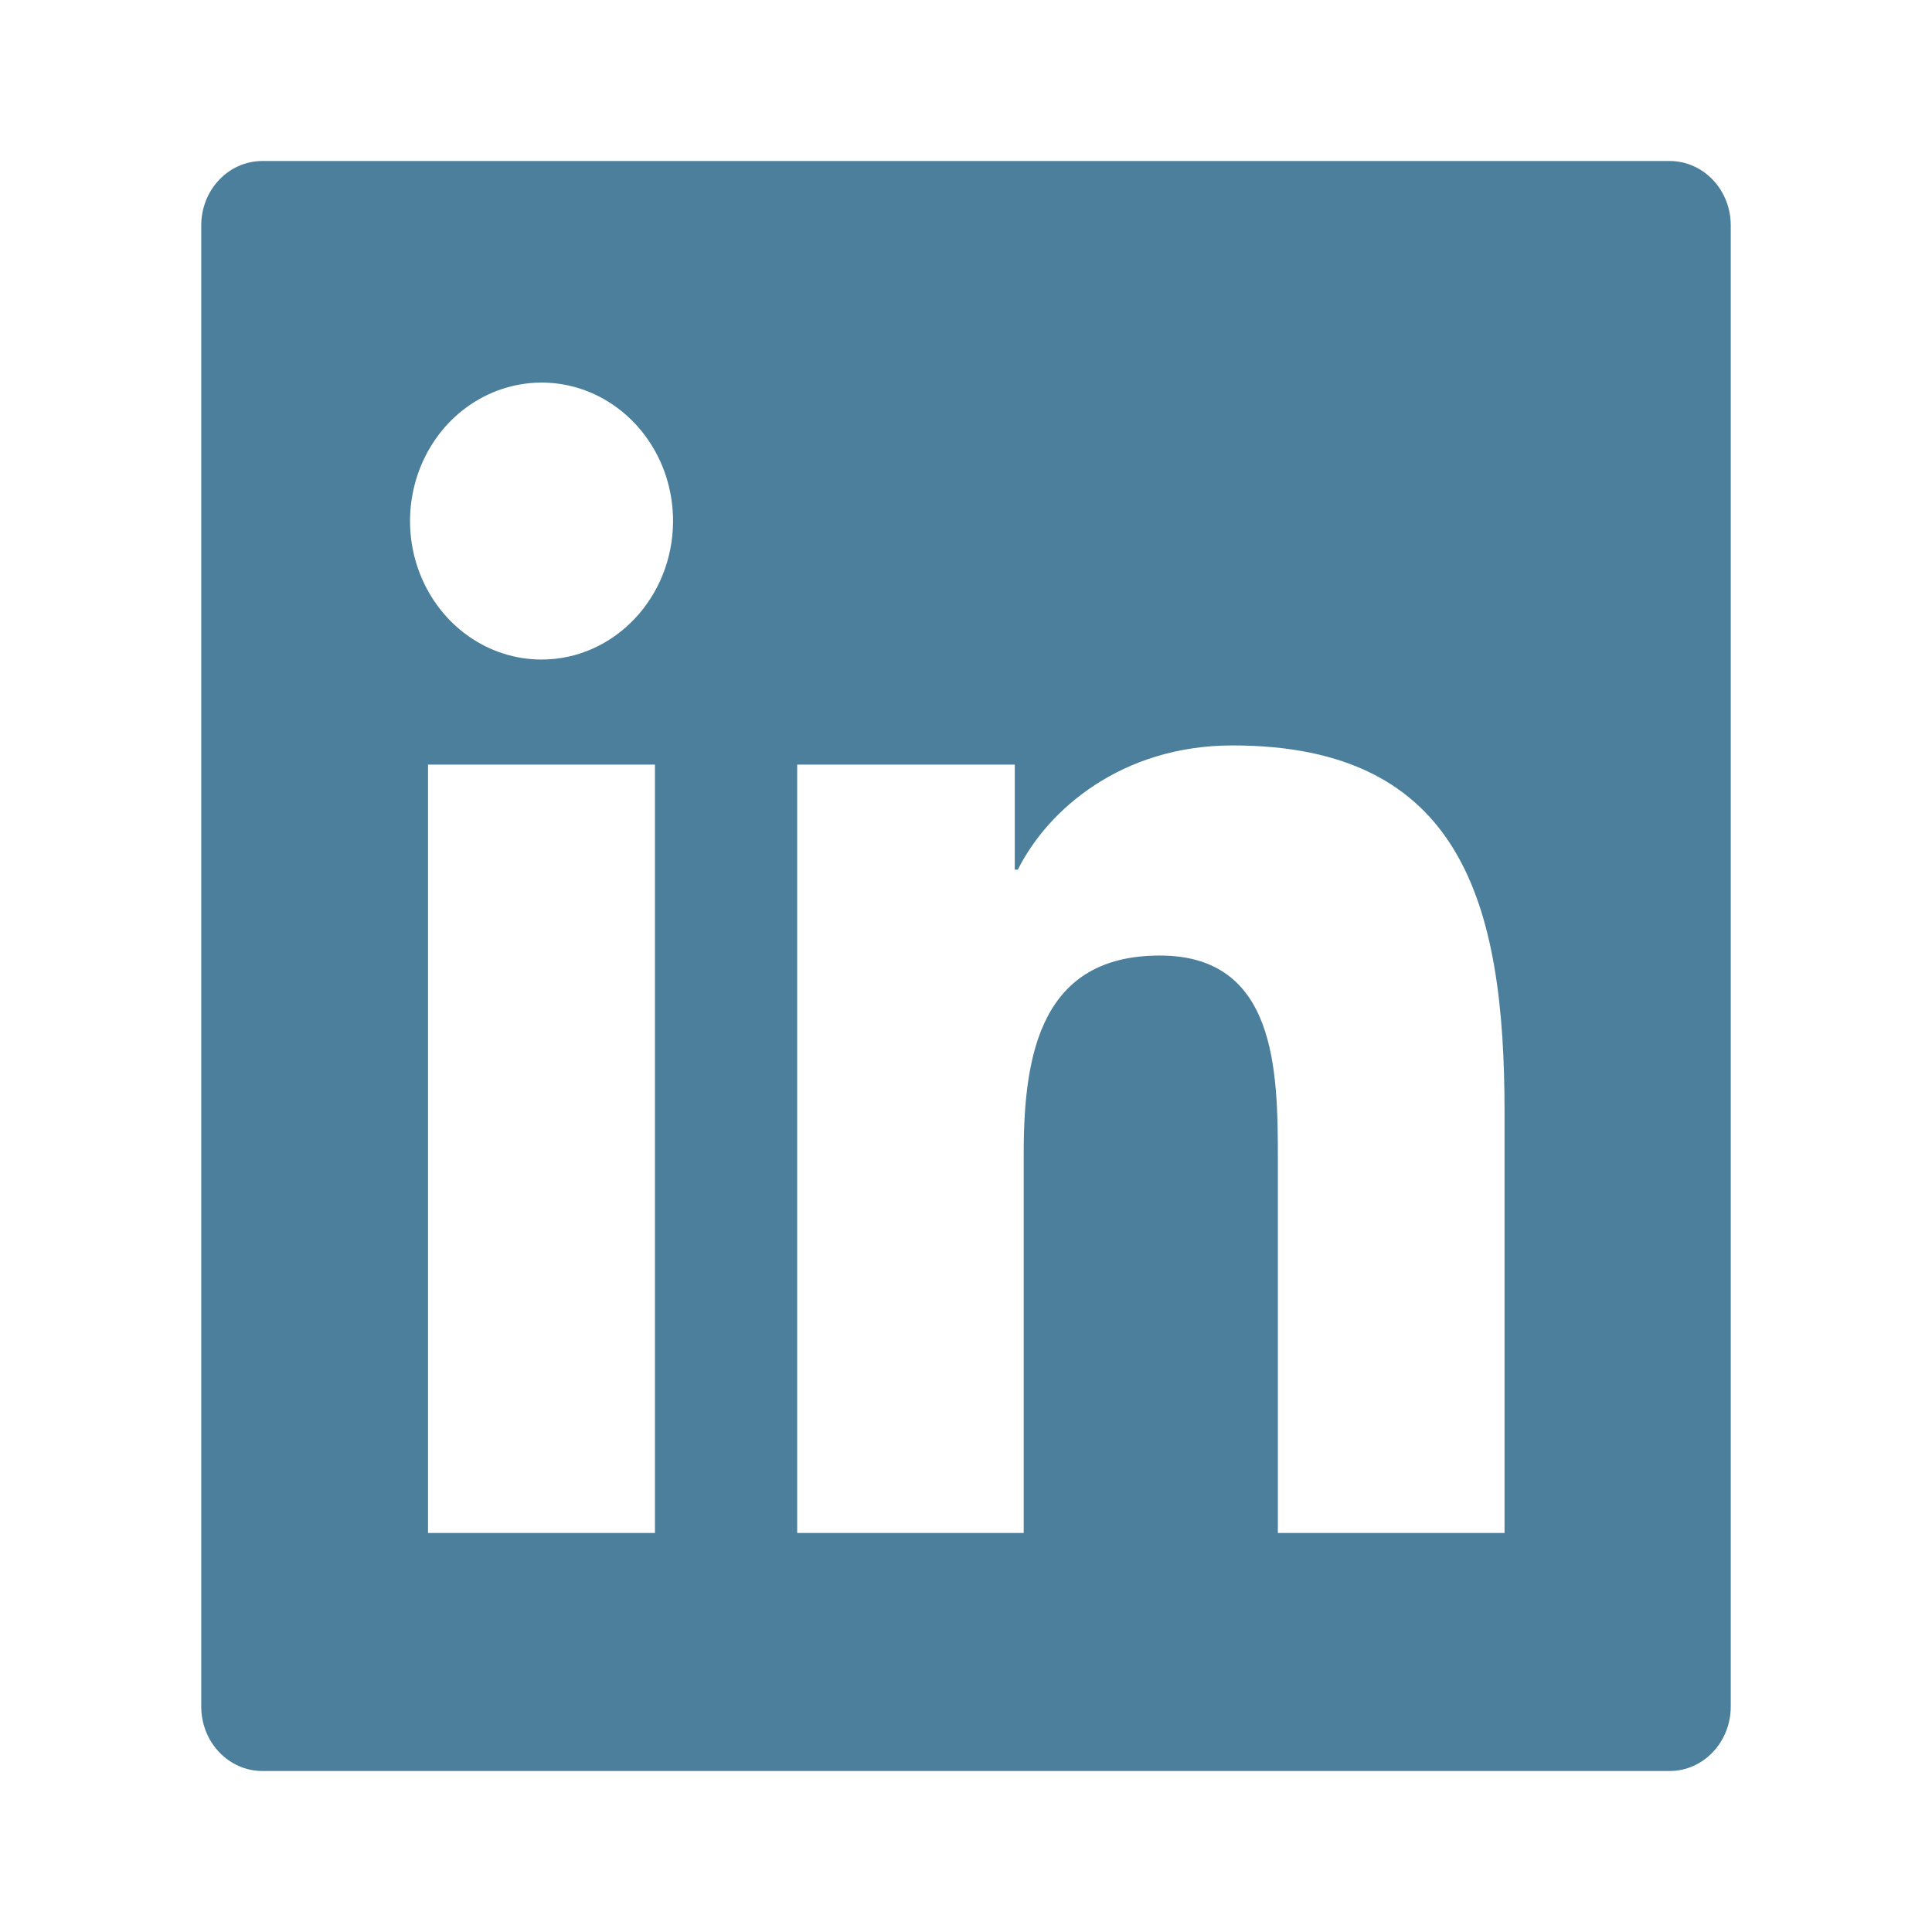 <svg width="24" height="24" viewBox="0 0 24 24" fill="none" xmlns="http://www.w3.org/2000/svg">
<path d="M20.74 2H3.26C2.84 2 2.5 2.357 2.5 2.8V21.2C2.5 21.642 2.84 22 3.26 22H20.74C21.16 22 21.5 21.642 21.5 21.2V2.8C21.5 2.357 21.16 2 20.74 2ZM8.136 19.043H5.317V9.498H8.136V19.043ZM6.728 8.193C6.404 8.193 6.088 8.092 5.82 7.903C5.551 7.714 5.342 7.445 5.218 7.131C5.094 6.816 5.062 6.471 5.125 6.137C5.188 5.803 5.344 5.497 5.572 5.256C5.801 5.016 6.092 4.852 6.409 4.786C6.726 4.719 7.054 4.753 7.353 4.883C7.651 5.014 7.907 5.234 8.086 5.517C8.266 5.8 8.361 6.132 8.361 6.473C8.359 7.423 7.628 8.193 6.728 8.193ZM18.69 19.043H15.874V14.4C15.874 13.293 15.855 11.87 14.408 11.87C12.943 11.87 12.717 13.075 12.717 14.32V19.043H9.903V9.498H12.606V10.803H12.644C13.019 10.053 13.938 9.26 15.311 9.26C18.166 9.26 18.69 11.238 18.69 13.807V19.043Z" fill="#4B7F9C"></path>
</svg>

